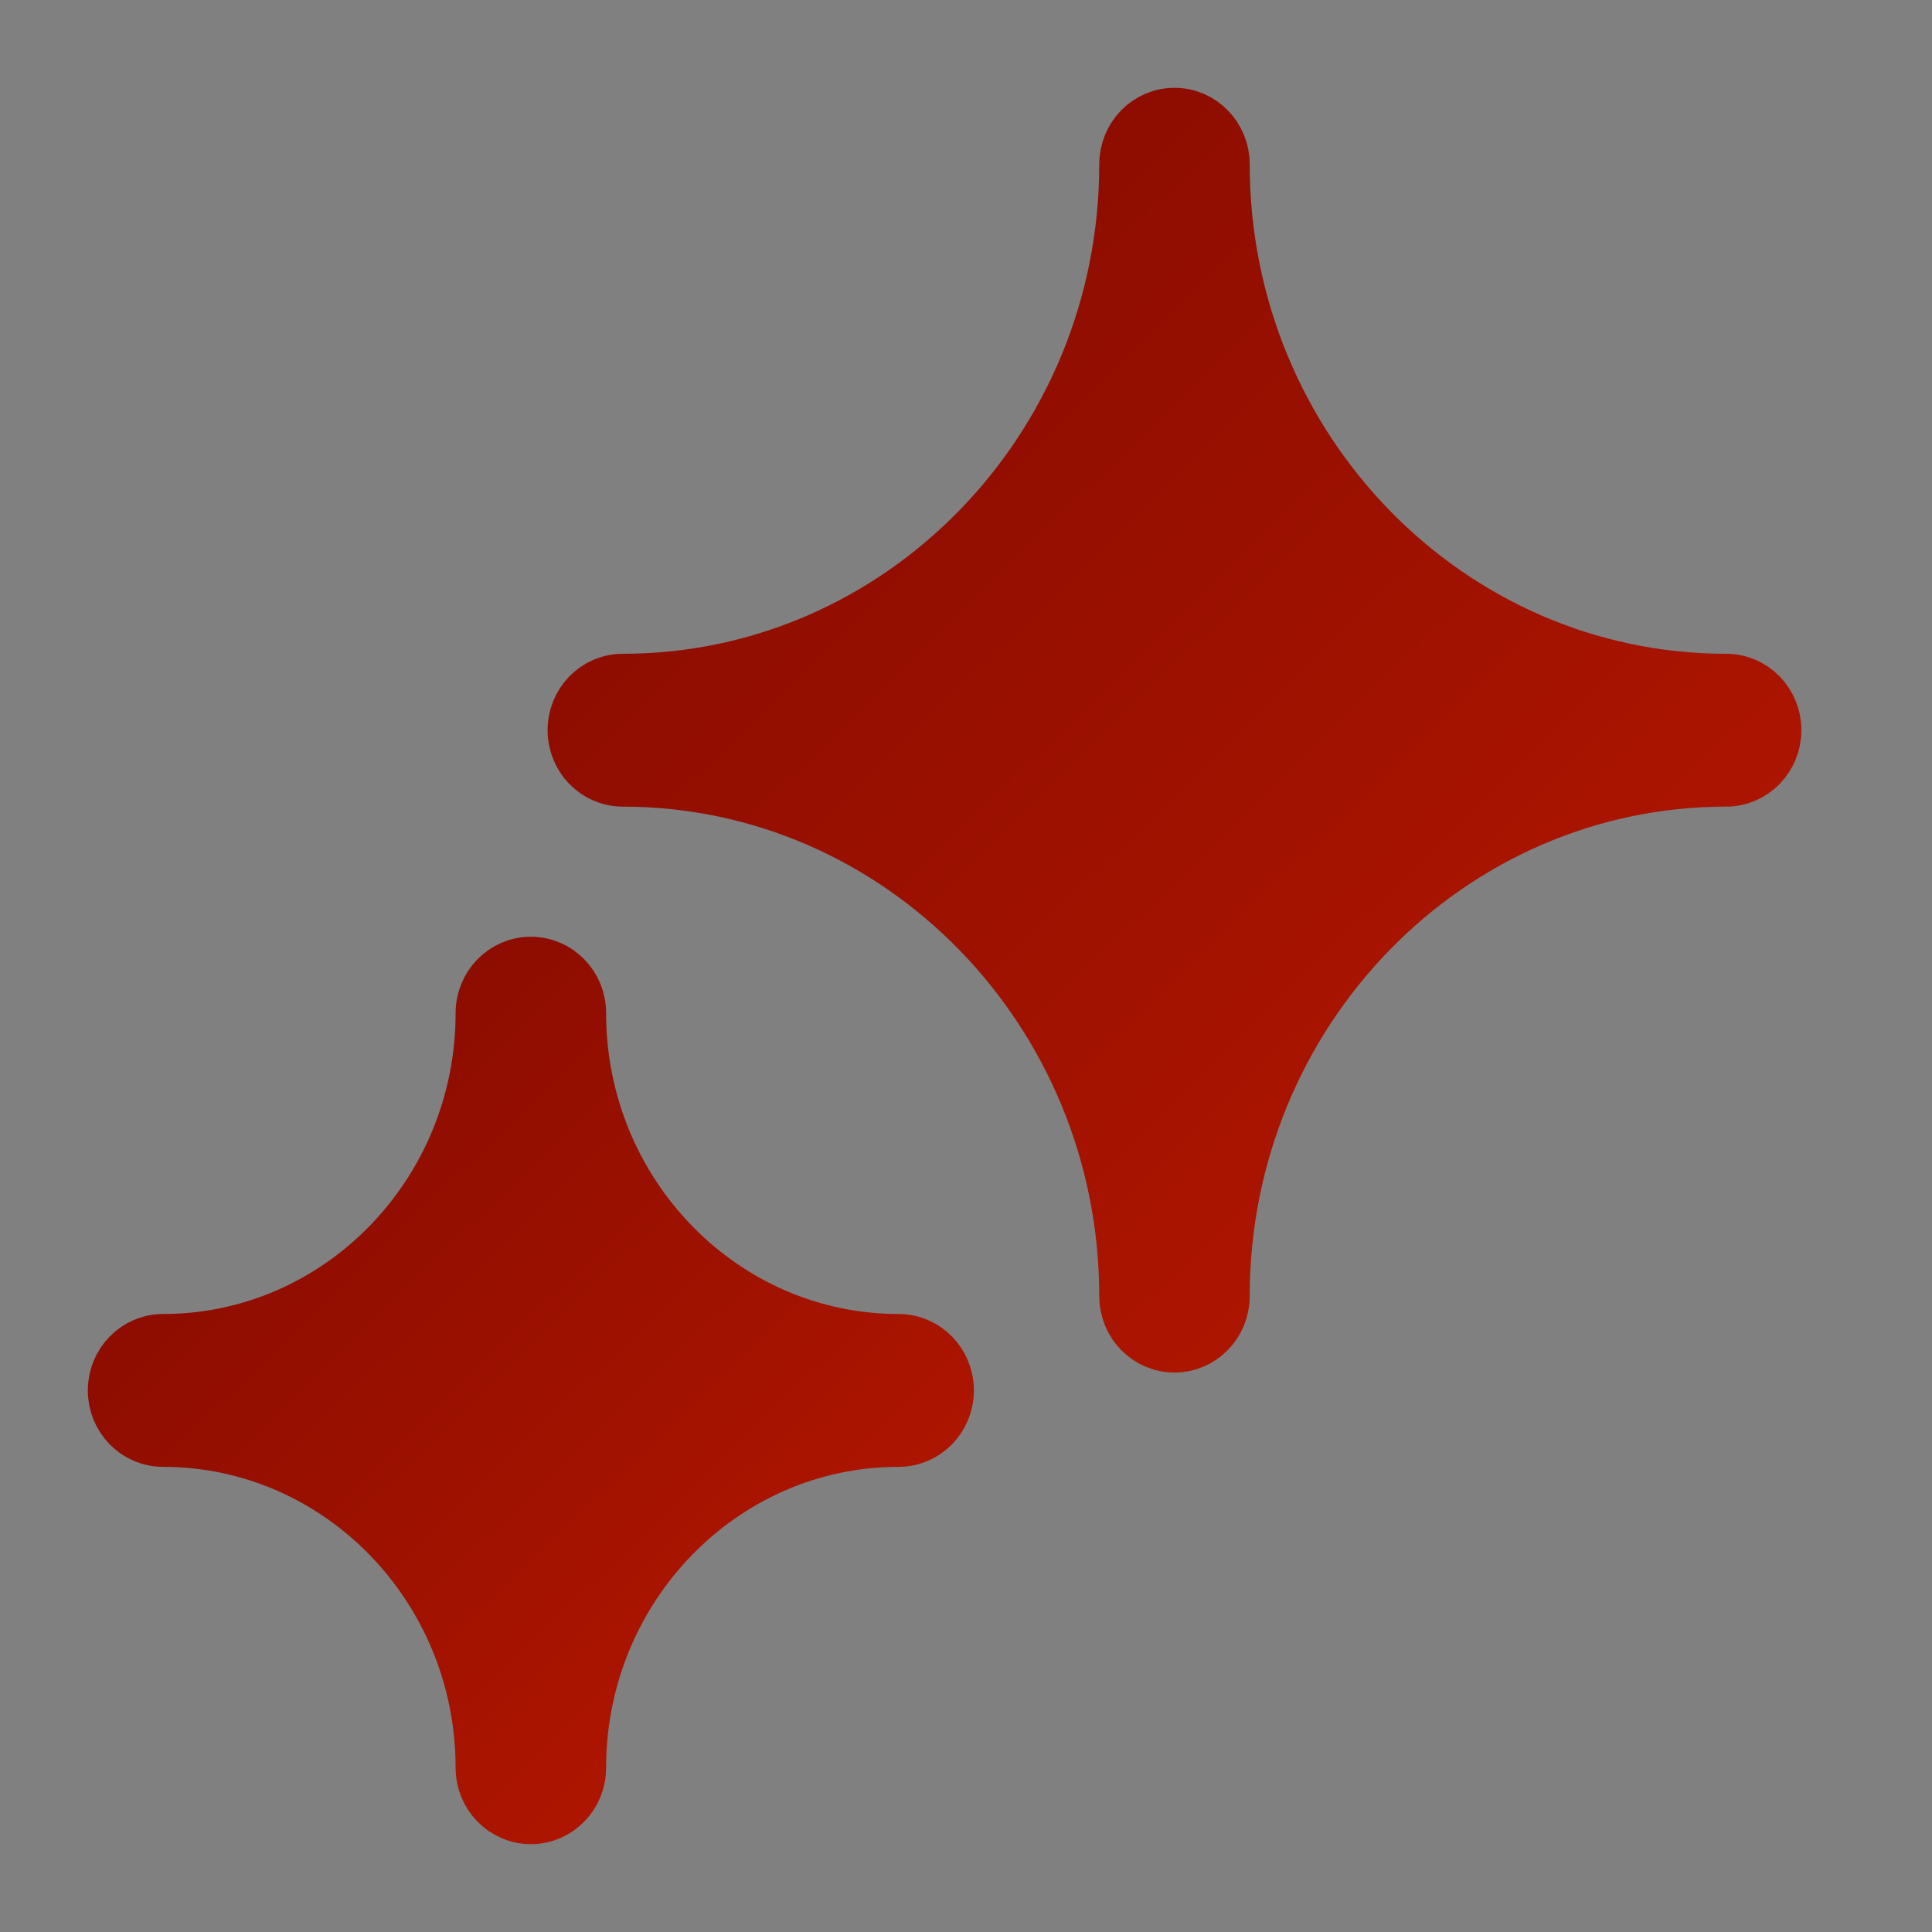 <?xml version="1.0" encoding="UTF-8"?>
<svg width="33px" height="33px" viewBox="0 0 33 33" version="1.1" xmlns="http://www.w3.org/2000/svg" xmlns:xlink="http://www.w3.org/1999/xlink">
    <rect x="0" y="0" width="33" height="33" fill="#808080" stroke="none"/>
    <title>TwinklingStars_33x33_RedGradient</title>
    <defs>
        <linearGradient x1="97.512%" y1="100%" x2="2.488%" y2="0%" id="linearGradient-1">
            <stop stop-color="#B81800" offset="0%"></stop>
            <stop stop-color="#820A00" offset="100%"></stop>
        </linearGradient>
        <linearGradient x1="97.512%" y1="100%" x2="2.488%" y2="0%" id="linearGradient-2">
            <stop stop-color="#B81800" offset="0%"></stop>
            <stop stop-color="#820A00" offset="100%"></stop>
        </linearGradient>
    </defs>
    <g id="TwinklingStars_33x33_RedGradient" stroke="none" stroke-width="1" fill="none" fill-rule="evenodd">
        <g id="Icon-Explore-Partnerships" transform="translate(2, 2)">
            <path d="M18.061,16.111 C17.025,13.571 15.041,11.535 12.564,10.472 C15.041,9.41 17.025,7.374 18.061,4.833 C19.097,7.373 21.081,9.41 23.558,10.472 C21.081,11.535 19.097,13.571 18.061,16.111" id="Path" stroke="#FFFFFF" fill="#FFFFFF"></path>
            <g id="Group">
                <path d="M18.846,0.806 C18.846,0.361 18.495,0 18.061,0 C17.627,0 17.276,0.361 17.276,0.806 C17.276,5.692 13.401,9.667 8.638,9.667 C8.204,9.667 7.853,10.027 7.853,10.472 C7.853,10.917 8.204,11.278 8.638,11.278 C13.401,11.278 17.276,15.253 17.276,20.139 C17.276,20.584 17.627,20.944 18.061,20.944 C18.495,20.944 18.846,20.584 18.846,20.139 C18.846,15.253 22.721,11.278 27.484,11.278 C27.918,11.278 28.269,10.917 28.269,10.472 C28.269,10.027 27.918,9.667 27.484,9.667 C22.721,9.667 18.846,5.692 18.846,0.806 Z" id="Path" stroke="url(#linearGradient-1)" fill="url(#linearGradient-1)"></path>
                <path d="M0.785,22.555 C3.816,22.555 6.282,25.085 6.282,28.194 C6.282,28.639 6.634,29 7.067,29 C7.501,29 7.853,28.639 7.853,28.194 C7.853,25.085 10.319,22.555 13.349,22.555 C13.783,22.555 14.135,22.195 14.135,21.75 C14.135,21.305 13.783,20.944 13.349,20.944 C10.319,20.944 7.853,18.415 7.853,15.305 C7.853,14.86 7.501,14.5 7.067,14.5 C6.634,14.5 6.282,14.86 6.282,15.305 C6.282,18.415 3.816,20.944 0.785,20.944 C0.351,20.944 0,21.305 0,21.75 C0,22.195 0.351,22.555 0.785,22.555" id="Path" stroke="url(#linearGradient-2)" fill="url(#linearGradient-2)"></path>
            </g>
        </g>
    </g>
</svg>